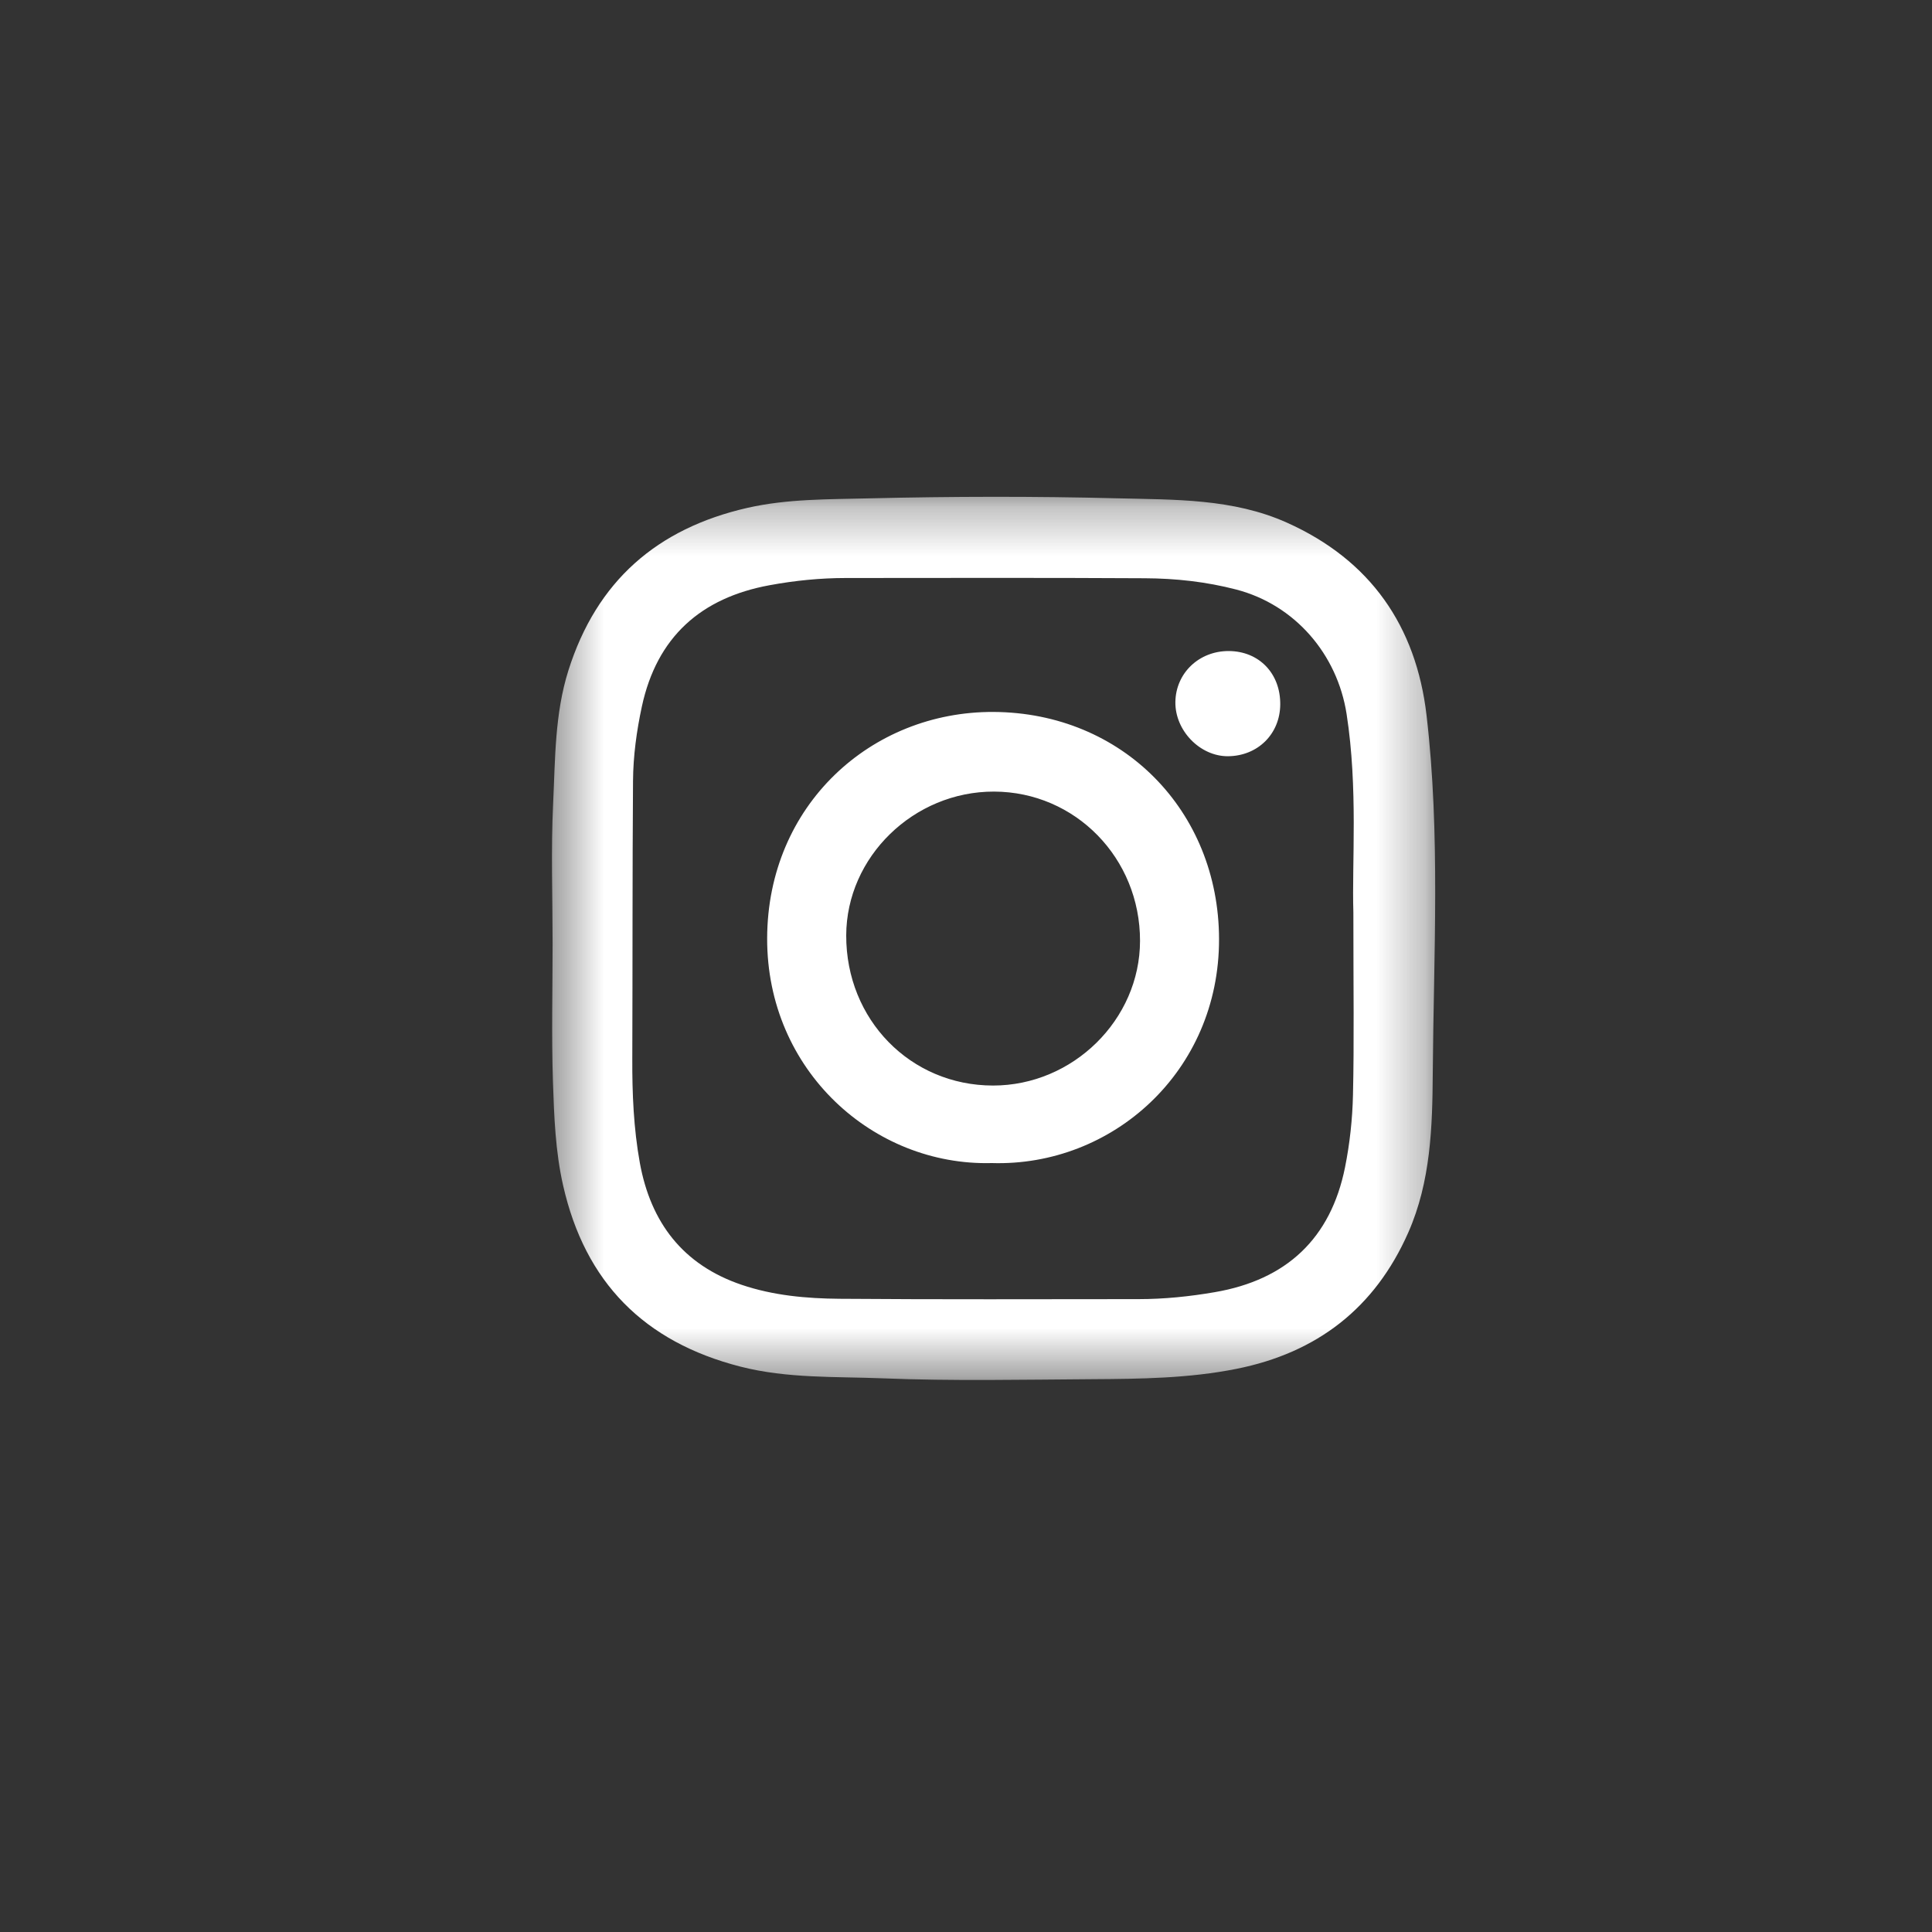 <svg xmlns="http://www.w3.org/2000/svg" fill="none" viewBox="0 0 40 40" height="40" width="40">
<rect x="0" y="0" width="40" height="40" fill="#333333" stroke="none"/>
<g id="Icons/Social/Mobile/Instagram">
<g id="Instagram">
<mask height="19" width="19" y="10" x="11" maskUnits="userSpaceOnUse" style="mask-type:luminance" id="mask0_3623_47048">
<path fill="white" d="M11.428 10.286H29.714V28.571H11.428V10.286Z" clip-rule="evenodd" fill-rule="evenodd" id="Clip 2"></path>
</mask>
<g mask="url(#mask0_3623_47048)">
<path fill="white" d="M20.559 22.475C18.85 22.474 17.516 21.11 17.52 19.367C17.524 17.741 18.918 16.385 20.58 16.389C22.263 16.393 23.606 17.766 23.603 19.48C23.601 21.111 22.214 22.476 20.559 22.475ZM20.569 14.74C18.032 14.728 15.892 16.674 15.883 19.424C15.875 22.165 18.087 24.145 20.534 24.08C23.023 24.157 25.244 22.191 25.239 19.442C25.234 16.786 23.238 14.754 20.569 14.74ZM26.506 14.588C26.5 15.198 26.04 15.652 25.424 15.657C24.844 15.66 24.325 15.124 24.335 14.531C24.345 13.934 24.825 13.477 25.44 13.479C26.068 13.482 26.513 13.944 26.506 14.588ZM28.02 18.886C28.02 20.493 28.037 21.58 28.012 22.666C28.001 23.168 27.946 23.677 27.847 24.17C27.551 25.639 26.638 26.498 25.15 26.753C24.628 26.843 24.101 26.897 23.571 26.897C21.508 26.898 19.445 26.906 17.381 26.89C16.697 26.884 16.01 26.823 15.353 26.6C14.14 26.188 13.472 25.312 13.247 24.075C13.118 23.361 13.088 22.64 13.091 21.916C13.098 19.999 13.092 18.083 13.106 16.166C13.11 15.65 13.18 15.134 13.289 14.628C13.599 13.19 14.51 12.377 15.935 12.116C16.455 12.02 16.983 11.967 17.513 11.967C19.576 11.966 21.64 11.96 23.703 11.972C24.34 11.975 24.975 12.044 25.596 12.206C26.808 12.522 27.687 13.542 27.88 14.784C28.119 16.321 27.988 17.866 28.02 18.886ZM29.535 14.808C29.319 12.959 28.371 11.595 26.645 10.821C25.524 10.318 24.317 10.347 23.132 10.317C21.42 10.273 19.704 10.277 17.992 10.318C17.154 10.339 16.308 10.326 15.477 10.514C13.605 10.94 12.353 12.03 11.768 13.881C11.484 14.782 11.496 15.713 11.452 16.634C11.406 17.598 11.441 18.565 11.441 19.531C11.441 20.485 11.417 21.439 11.448 22.392C11.472 23.112 11.498 23.837 11.659 24.545C12.113 26.548 13.337 27.785 15.332 28.295C16.305 28.543 17.294 28.498 18.275 28.537C19.721 28.595 21.17 28.564 22.618 28.555C23.617 28.549 24.62 28.537 25.603 28.34C27.262 28.008 28.464 27.088 29.157 25.518C29.623 24.46 29.656 23.333 29.664 22.22C29.682 19.749 29.823 17.271 29.535 14.808Z" clip-rule="evenodd" fill-rule="evenodd" id="Fill 1"></path>
</g>
</g>
</g>
</svg>
